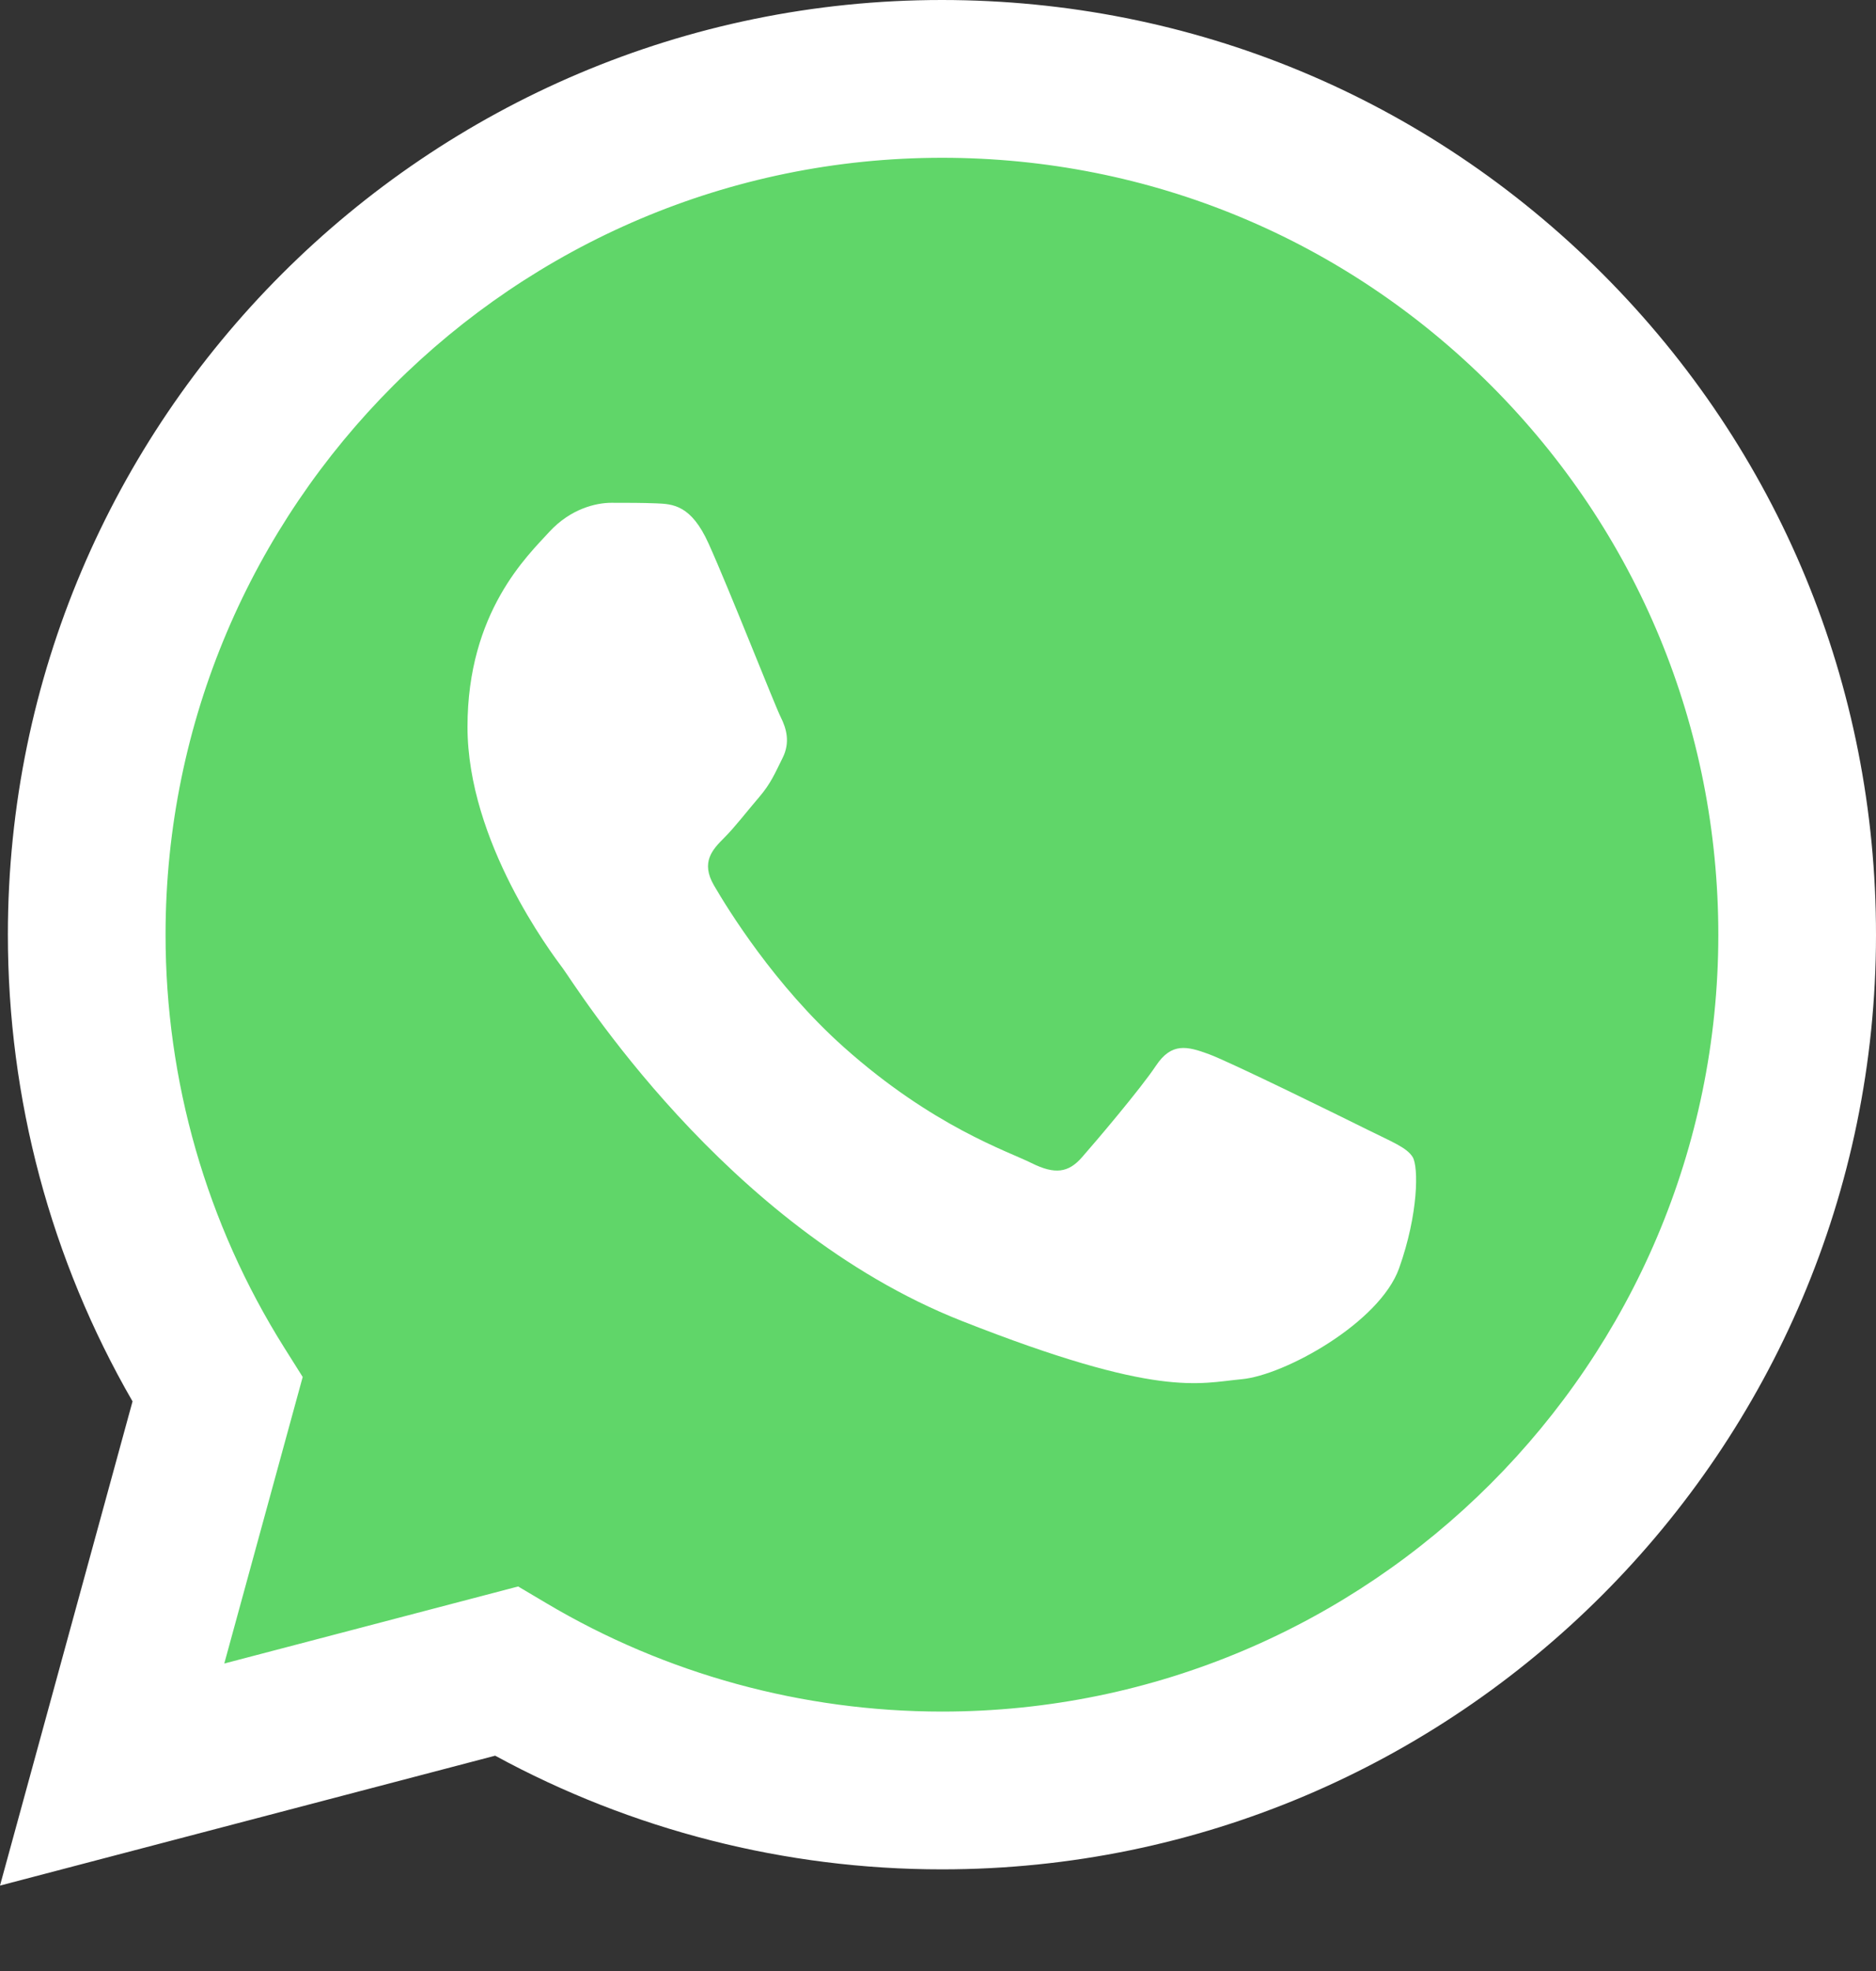 <svg width="20" height="21" viewBox="0 0 20 21" fill="none" xmlns="http://www.w3.org/2000/svg">
<rect x="0" y="0" width="20" height="21" fill="#333333" stroke="none"/>
<g clip-path="url(#clip0_289_1080)">
<path d="M0.424 9.958C0.424 11.651 0.866 13.305 1.708 14.762L0.344 19.742L5.44 18.406C6.85 19.173 8.429 19.575 10.034 19.575H10.038C15.336 19.575 19.649 15.264 19.651 9.965C19.652 7.397 18.653 4.983 16.838 3.166C15.023 1.35 12.609 0.349 10.038 0.348C4.739 0.348 0.426 4.659 0.424 9.958" fill="url(#paint0_linear_289_1080)"/>
<path d="M0.084 9.954C0.083 11.709 0.541 13.422 1.413 14.931L0 20.09L5.279 18.706C6.734 19.498 8.371 19.917 10.038 19.917H10.042C15.53 19.917 19.998 15.451 20 9.962C20.001 7.302 18.966 4.801 17.086 2.919C15.206 1.038 12.706 0.001 10.042 0C4.553 0 0.086 4.466 0.084 9.954ZM3.227 14.671L3.03 14.358C2.202 13.041 1.764 11.518 1.765 9.955C1.767 5.393 5.48 1.681 10.045 1.681C12.256 1.682 14.334 2.544 15.897 4.108C17.459 5.672 18.319 7.751 18.319 9.962C18.317 14.524 14.604 18.236 10.042 18.236H10.039C8.553 18.235 7.096 17.836 5.826 17.082L5.524 16.903L2.391 17.724L3.227 14.671V14.671Z" fill="url(#paint1_linear_289_1080)"/>
<path d="M7.555 5.793C7.369 5.379 7.173 5.37 6.996 5.363C6.85 5.357 6.685 5.357 6.519 5.357C6.353 5.357 6.083 5.42 5.855 5.668C5.627 5.918 4.984 6.519 4.984 7.744C4.984 8.968 5.876 10.151 6 10.317C6.125 10.483 7.722 13.075 10.251 14.073C12.353 14.902 12.78 14.737 13.236 14.695C13.693 14.654 14.709 14.093 14.916 13.512C15.123 12.931 15.123 12.433 15.061 12.329C14.999 12.226 14.833 12.163 14.584 12.039C14.335 11.915 13.112 11.313 12.884 11.23C12.656 11.147 12.49 11.105 12.324 11.354C12.158 11.603 11.682 12.163 11.536 12.329C11.391 12.496 11.246 12.516 10.997 12.392C10.748 12.267 9.947 12.005 8.996 11.157C8.257 10.498 7.757 9.683 7.612 9.434C7.467 9.185 7.597 9.05 7.721 8.926C7.833 8.815 7.97 8.636 8.095 8.491C8.219 8.345 8.26 8.242 8.343 8.076C8.426 7.91 8.385 7.764 8.323 7.64C8.26 7.515 7.777 6.285 7.555 5.793Z" fill="white"/>
</g>
<defs>
<linearGradient id="paint0_linear_289_1080" x1="965.707" y1="1939.76" x2="965.707" y2="0.348" gradientUnits="userSpaceOnUse">
<stop stop-color="#1FAF38"/>
<stop offset="1" stop-color="#60D669"/>
</linearGradient>
<linearGradient id="paint1_linear_289_1080" x1="1000" y1="2008.96" x2="1000" y2="0" gradientUnits="userSpaceOnUse">
<stop stop-color="#F9F9F9"/>
<stop offset="1" stop-color="white"/>
</linearGradient>
<clipPath id="clip0_289_1080">
<rect width="20" height="20.156" fill="white"/>
</clipPath>
</defs>
</svg>
